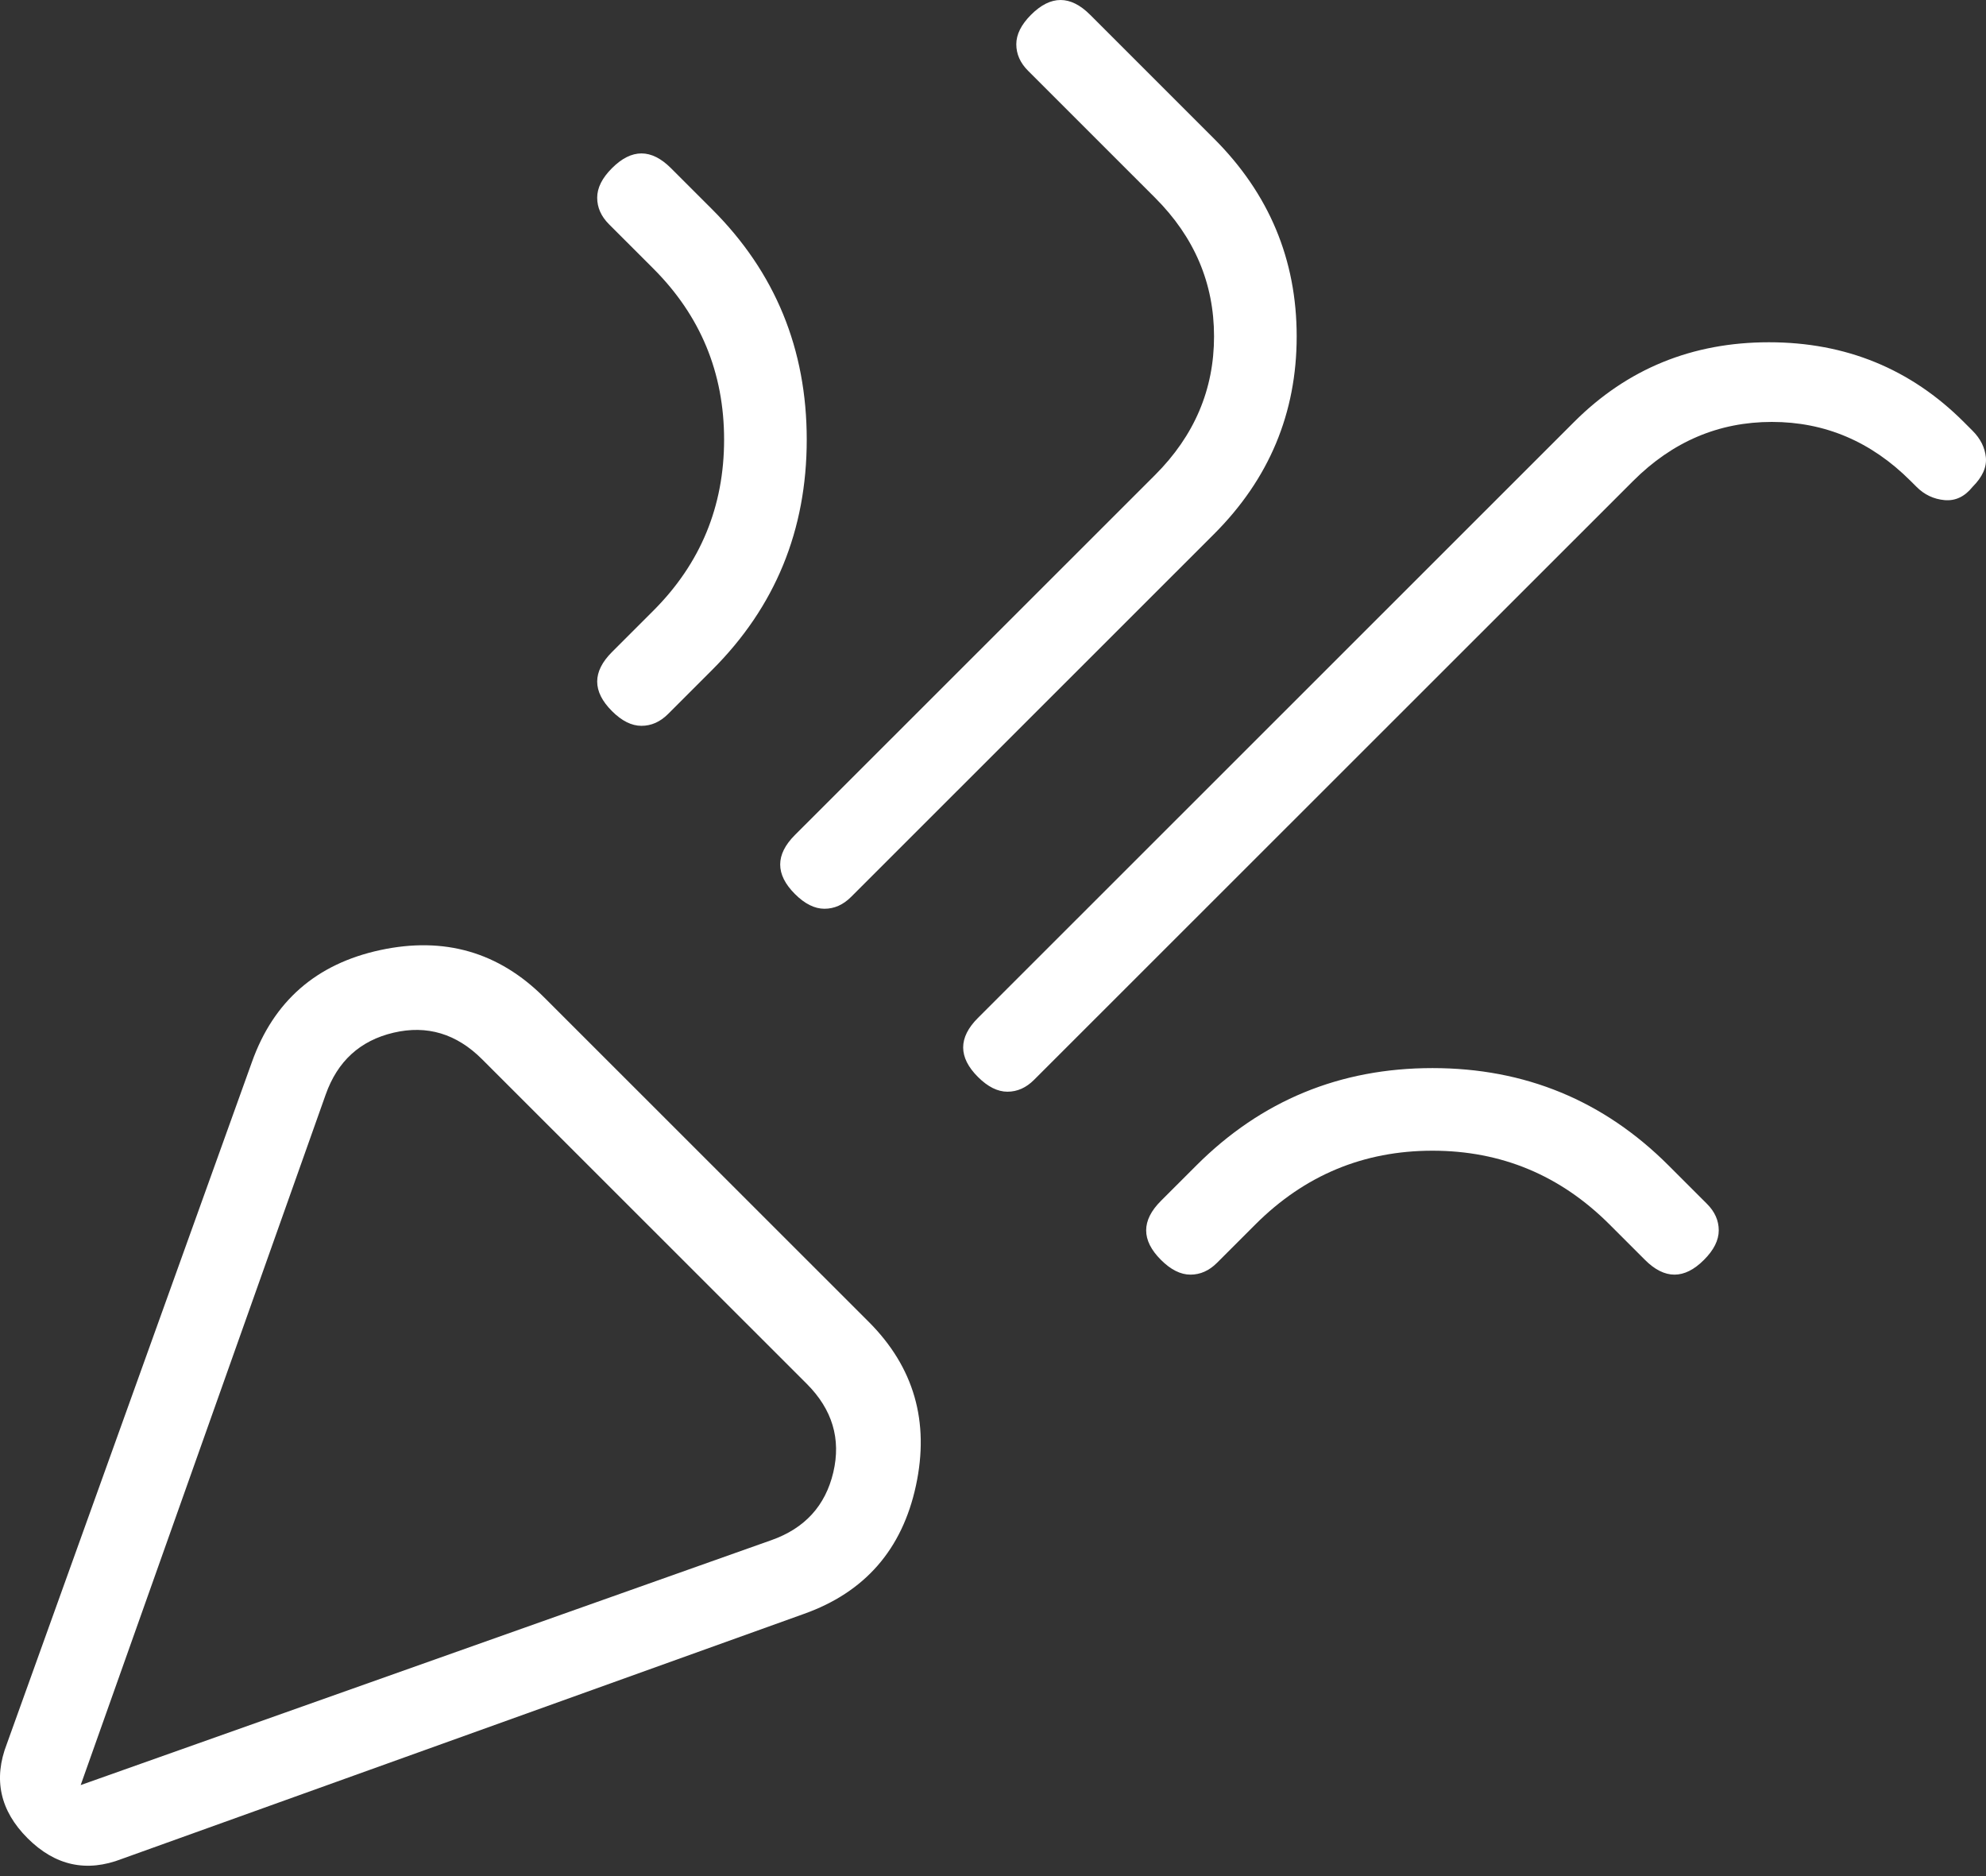 <svg width="90" height="85" viewBox="0 0 90 85" fill="none" xmlns="http://www.w3.org/2000/svg">
<rect x="0" y="0" width="90" height="85" fill="#333333" stroke="none"/>
<path d="M5.528 84.219C3.923 84.843 2.497 84.531 1.248 83.283C0 82.035 -0.312 80.609 0.312 79.005L11.414 48.125C12.395 45.362 14.334 43.669 17.232 43.045C20.13 42.421 22.604 43.134 24.655 45.184L39.368 59.889C41.419 61.939 42.132 64.412 41.508 67.308C40.884 70.204 39.19 72.143 36.426 73.123L5.528 84.219ZM3.656 80.877L34.954 69.781C36.47 69.246 37.406 68.222 37.763 66.707C38.12 65.192 37.718 63.855 36.559 62.696L21.846 47.991C20.687 46.833 19.35 46.432 17.834 46.788C16.318 47.145 15.293 48.08 14.758 49.595L3.656 80.877ZM44.317 48.793C43.871 48.348 43.648 47.902 43.648 47.456C43.648 47.011 43.871 46.565 44.317 46.12L71.335 19.116C73.743 16.71 76.685 15.507 80.163 15.507C83.641 15.507 86.583 16.71 88.991 19.116L89.392 19.517C89.749 19.874 89.949 20.275 89.994 20.721C90.038 21.166 89.838 21.612 89.392 22.057C89.035 22.503 88.612 22.703 88.121 22.659C87.631 22.614 87.207 22.414 86.851 22.057L86.583 21.79C84.8 20.008 82.704 19.116 80.297 19.116C77.889 19.116 75.794 20.008 74.01 21.79L46.858 48.927C46.502 49.283 46.1 49.462 45.655 49.462C45.209 49.462 44.763 49.239 44.317 48.793ZM27.732 32.217C27.286 31.771 27.063 31.326 27.063 30.88C27.063 30.435 27.286 29.989 27.732 29.543L29.604 27.672C31.744 25.533 32.814 22.948 32.814 19.918C32.814 16.888 31.744 14.304 29.604 12.165L27.598 10.16C27.241 9.803 27.063 9.402 27.063 8.957C27.063 8.511 27.286 8.065 27.732 7.62C28.177 7.174 28.623 6.951 29.069 6.951C29.515 6.951 29.961 7.174 30.407 7.62L32.279 9.491C35.133 12.343 36.559 15.819 36.559 19.918C36.559 24.018 35.133 27.494 32.279 30.345L30.273 32.351C29.916 32.707 29.515 32.885 29.069 32.885C28.623 32.885 28.177 32.663 27.732 32.217ZM36.024 40.505C35.578 40.059 35.356 39.614 35.356 39.168C35.356 38.723 35.578 38.277 36.024 37.831L52.342 21.523C54.126 19.74 55.017 17.646 55.017 15.24C55.017 12.833 54.126 10.739 52.342 8.957L46.591 3.208C46.234 2.852 46.056 2.451 46.056 2.005C46.056 1.56 46.279 1.114 46.725 0.668C47.17 0.223 47.616 0 48.062 0C48.508 0 48.954 0.223 49.4 0.668L55.017 6.283C57.514 8.778 58.762 11.764 58.762 15.24C58.762 18.715 57.514 21.701 55.017 24.196L38.566 40.639C38.209 40.995 37.808 41.173 37.362 41.173C36.916 41.173 36.47 40.951 36.024 40.505ZM52.61 57.081C52.164 56.636 51.941 56.19 51.941 55.745C51.941 55.299 52.164 54.853 52.61 54.408L54.215 52.804C57.157 49.863 60.724 48.392 64.915 48.392C69.106 48.392 72.673 49.863 75.615 52.804L77.354 54.542C77.711 54.898 77.889 55.299 77.889 55.745C77.889 56.19 77.666 56.636 77.22 57.081C76.775 57.527 76.329 57.75 75.883 57.75C75.437 57.75 74.991 57.527 74.545 57.081L72.94 55.477C70.711 53.249 68.036 52.135 64.915 52.135C61.794 52.135 59.119 53.249 56.89 55.477L55.151 57.215C54.794 57.572 54.393 57.75 53.947 57.75C53.502 57.75 53.056 57.527 52.61 57.081Z" fill="white"/>
</svg>
